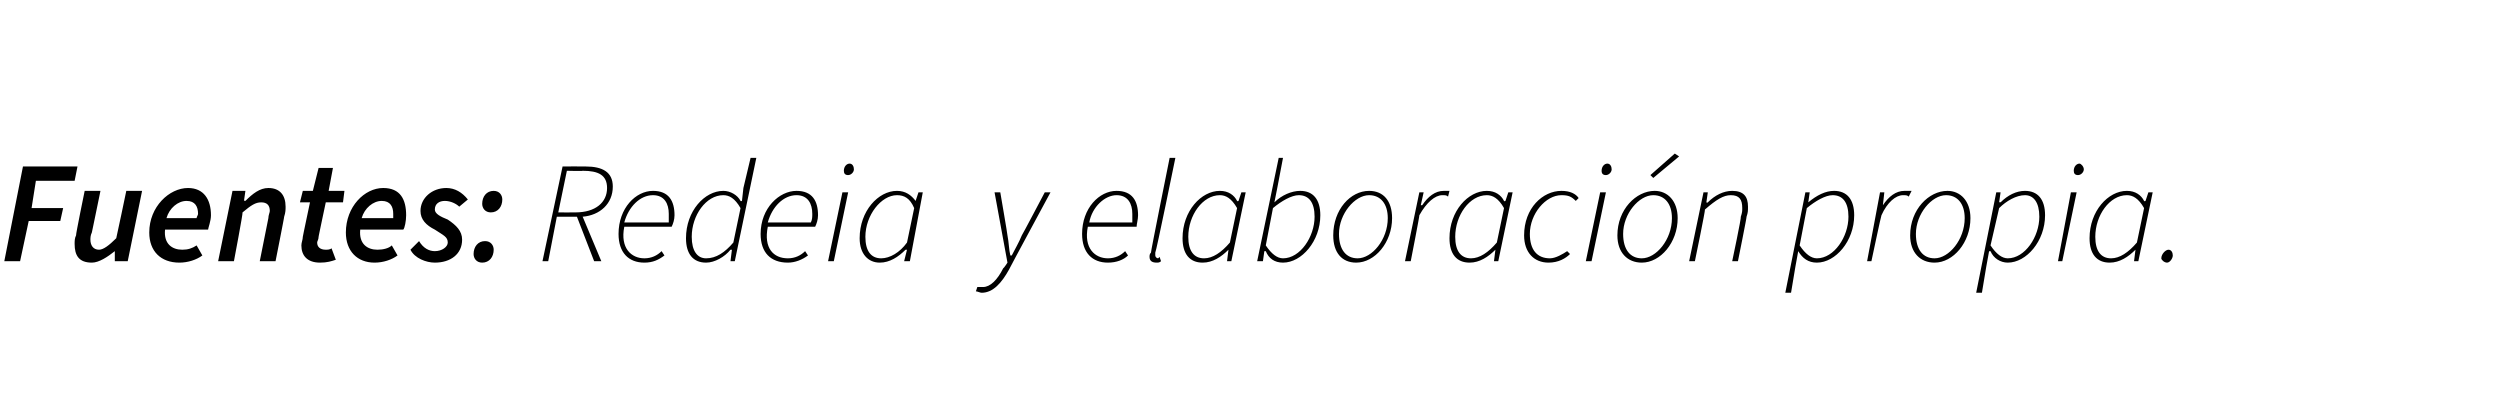 <?xml version="1.0" standalone="no"?><!DOCTYPE svg PUBLIC "-//W3C//DTD SVG 1.1//EN" "http://www.w3.org/Graphics/SVG/1.1/DTD/svg11.dtd"><svg xmlns="http://www.w3.org/2000/svg" version="1.1" width="174.2px" height="28px" viewBox="0 -1 174.2 28" style="top:-1px">  <desc>Fuentes: Redeia y elaboraci n propia.</desc>  <defs/>  <g id="Polygon36295">    <path d="M 1.6 10.6 L 5.4 10.6 L 5.2 11.6 L 2.5 11.6 L 2.2 13.5 L 4.4 13.5 L 4.2 14.4 L 2 14.4 L 1.4 17.2 L 0.3 17.2 L 1.6 10.6 Z M 5.2 16 C 5.2 15.8 5.2 15.6 5.3 15.4 C 5.27 15.36 5.9 12.3 5.9 12.3 L 7 12.3 C 7 12.3 6.4 15.22 6.4 15.2 C 6.3 15.4 6.3 15.6 6.3 15.7 C 6.3 16.1 6.5 16.4 6.9 16.4 C 7.2 16.4 7.6 16.1 8.1 15.6 C 8.11 15.61 8.8 12.3 8.8 12.3 L 9.9 12.3 L 8.9 17.2 L 8 17.2 L 8 16.5 C 8 16.5 8 16.48 8 16.5 C 7.5 16.9 6.9 17.3 6.4 17.3 C 5.5 17.3 5.2 16.8 5.2 16 Z M 10.4 15.2 C 10.4 13.4 11.8 12.1 13.1 12.1 C 14.2 12.1 14.7 12.9 14.7 14 C 14.7 14.4 14.5 14.9 14.5 15 C 14.5 15 11.5 15 11.5 15 C 11.4 16 12 16.4 12.7 16.4 C 13.1 16.4 13.4 16.3 13.7 16.1 C 13.7 16.1 14.1 16.8 14.1 16.8 C 13.7 17.1 13.1 17.3 12.5 17.3 C 11.2 17.3 10.4 16.5 10.4 15.2 Z M 13.7 14.2 C 13.7 14.1 13.8 14 13.8 13.9 C 13.8 13.4 13.6 13 13 13 C 12.4 13 11.8 13.5 11.6 14.2 C 11.6 14.2 13.7 14.2 13.7 14.2 Z M 16.2 12.3 L 17.1 12.3 L 17 13 C 17 13 17.06 12.96 17.1 13 C 17.6 12.5 18.1 12.1 18.7 12.1 C 19.5 12.1 19.9 12.6 19.9 13.4 C 19.9 13.6 19.9 13.8 19.8 14.1 C 19.82 14.08 19.2 17.2 19.2 17.2 L 18.1 17.2 C 18.1 17.2 18.69 14.22 18.7 14.2 C 18.7 14 18.8 13.8 18.8 13.7 C 18.8 13.3 18.6 13.1 18.2 13.1 C 17.8 13.1 17.5 13.3 16.9 13.8 C 16.94 13.84 16.3 17.2 16.3 17.2 L 15.2 17.2 L 16.2 12.3 Z M 21 16.1 C 21 15.9 21.1 15.7 21.1 15.5 C 21.09 15.51 21.6 13.1 21.6 13.1 L 20.9 13.1 L 21.1 12.3 L 21.8 12.3 L 22.2 10.7 L 23.2 10.7 L 22.9 12.3 L 24 12.3 L 23.9 13.1 L 22.7 13.1 C 22.7 13.1 22.18 15.55 22.2 15.5 C 22.2 15.7 22.1 15.8 22.1 15.9 C 22.1 16.2 22.3 16.4 22.7 16.4 C 22.8 16.4 23 16.4 23.1 16.3 C 23.1 16.3 23.4 17.1 23.4 17.1 C 23.1 17.2 22.8 17.3 22.3 17.3 C 21.4 17.3 21 16.8 21 16.1 Z M 24.1 15.2 C 24.1 13.4 25.4 12.1 26.7 12.1 C 27.9 12.1 28.3 12.9 28.3 14 C 28.3 14.4 28.2 14.9 28.1 15 C 28.1 15 25.1 15 25.1 15 C 25 16 25.6 16.4 26.3 16.4 C 26.7 16.4 27.1 16.3 27.3 16.1 C 27.3 16.1 27.7 16.8 27.7 16.8 C 27.3 17.1 26.7 17.3 26.1 17.3 C 24.9 17.3 24.1 16.5 24.1 15.2 Z M 27.4 14.2 C 27.4 14.1 27.4 14 27.4 13.9 C 27.4 13.4 27.2 13 26.6 13 C 26 13 25.4 13.5 25.2 14.2 C 25.2 14.2 27.4 14.2 27.4 14.2 Z M 28.6 16.4 C 28.6 16.4 29.2 15.8 29.2 15.8 C 29.5 16.3 29.9 16.5 30.3 16.5 C 30.8 16.5 31.2 16.2 31.2 15.9 C 31.2 15.5 30.9 15.4 30.3 15 C 29.7 14.7 29.3 14.3 29.3 13.7 C 29.3 12.8 30.1 12.1 31.1 12.1 C 31.7 12.1 32.2 12.4 32.6 12.9 C 32.6 12.9 32 13.4 32 13.4 C 31.8 13.2 31.4 13 31 13 C 30.6 13 30.3 13.2 30.3 13.6 C 30.3 13.9 30.7 14.1 31.2 14.3 C 31.8 14.7 32.2 15.1 32.2 15.7 C 32.2 16.7 31.4 17.3 30.3 17.3 C 29.7 17.3 28.9 17 28.6 16.4 Z M 33.6 13.2 C 33.6 12.7 33.9 12.3 34.4 12.3 C 34.8 12.3 35 12.6 35 12.9 C 35 13.4 34.7 13.8 34.2 13.8 C 33.8 13.8 33.6 13.5 33.6 13.2 Z M 33 16.7 C 33 16.2 33.3 15.8 33.8 15.8 C 34.2 15.8 34.4 16.1 34.4 16.4 C 34.4 16.9 34.1 17.3 33.6 17.3 C 33.2 17.3 33 17 33 16.7 Z M 39.2 10.6 C 39.2 10.6 40.79 10.59 40.8 10.6 C 42 10.6 42.7 11 42.7 12 C 42.7 13.2 41.8 14 40.6 14.1 C 40.61 14.13 41.9 17.2 41.9 17.2 L 41.4 17.2 L 40.2 14.1 L 38.8 14.1 L 38.2 17.2 L 37.8 17.2 L 39.2 10.6 Z M 40.1 13.8 C 41.5 13.8 42.3 13.1 42.3 12.1 C 42.3 11.2 41.7 10.9 40.6 10.9 C 40.61 10.93 39.5 10.9 39.5 10.9 L 38.9 13.8 C 38.9 13.8 40.08 13.81 40.1 13.8 Z M 43.1 15.3 C 43.1 13.5 44.3 12.3 45.5 12.3 C 46.6 12.3 47 13 47 14 C 47 14.3 46.9 14.6 46.8 14.8 C 46.8 14.8 43.5 14.8 43.5 14.8 C 43.2 16.3 44 17 44.9 17 C 45.4 17 45.8 16.8 46.1 16.5 C 46.1 16.5 46.3 16.8 46.3 16.8 C 45.9 17.1 45.5 17.3 44.9 17.3 C 43.8 17.3 43.1 16.6 43.1 15.3 Z M 46.6 14.5 C 46.6 14.3 46.6 14.1 46.6 13.9 C 46.6 13.2 46.3 12.6 45.5 12.6 C 44.6 12.6 43.8 13.4 43.5 14.5 C 43.5 14.5 46.6 14.5 46.6 14.5 Z M 47.8 15.6 C 47.8 13.7 49.1 12.3 50.4 12.3 C 50.9 12.3 51.4 12.6 51.6 13 C 51.62 13.04 51.7 13 51.7 13 L 51.8 12.1 L 52.3 10 L 52.7 10 L 51.2 17.2 L 50.9 17.2 L 51 16.4 C 51 16.4 50.95 16.41 50.9 16.4 C 50.5 16.9 49.8 17.3 49.2 17.3 C 48.3 17.3 47.8 16.7 47.8 15.6 Z M 51.1 15.9 C 51.1 15.9 51.6 13.5 51.6 13.5 C 51.2 12.8 50.8 12.6 50.4 12.6 C 49.2 12.6 48.2 14 48.2 15.5 C 48.2 16.5 48.6 17 49.2 17 C 49.9 17 50.5 16.6 51.1 15.9 Z M 53 15.3 C 53 13.5 54.3 12.3 55.5 12.3 C 56.6 12.3 57 13 57 14 C 57 14.3 56.9 14.6 56.8 14.8 C 56.8 14.8 53.5 14.8 53.5 14.8 C 53.2 16.3 53.9 17 54.9 17 C 55.4 17 55.8 16.8 56.1 16.5 C 56.1 16.5 56.3 16.8 56.3 16.8 C 55.9 17.1 55.4 17.3 54.9 17.3 C 53.7 17.3 53 16.6 53 15.3 Z M 56.5 14.5 C 56.6 14.3 56.6 14.1 56.6 13.9 C 56.6 13.2 56.3 12.6 55.5 12.6 C 54.6 12.6 53.8 13.4 53.5 14.5 C 53.5 14.5 56.5 14.5 56.5 14.5 Z M 58.7 12.4 L 59.1 12.4 L 58.1 17.2 L 57.7 17.2 L 58.7 12.4 Z M 58.8 10.9 C 58.8 10.6 59 10.4 59.2 10.4 C 59.4 10.4 59.5 10.6 59.5 10.8 C 59.5 11 59.3 11.2 59.1 11.2 C 58.9 11.2 58.8 11.1 58.8 10.9 Z M 59.9 15.6 C 59.9 13.7 61.2 12.3 62.5 12.3 C 63.1 12.3 63.5 12.6 63.8 13 C 63.79 13.05 63.8 13 63.8 13 L 64 12.4 L 64.3 12.4 L 63.4 17.2 L 63 17.2 L 63.2 16.4 C 63.2 16.4 63.12 16.41 63.1 16.4 C 62.6 16.9 62 17.3 61.3 17.3 C 60.5 17.3 59.9 16.7 59.9 15.6 Z M 63.2 15.9 C 63.2 15.9 63.7 13.5 63.7 13.5 C 63.4 12.8 63 12.6 62.5 12.6 C 61.4 12.6 60.3 14 60.3 15.5 C 60.3 16.5 60.7 17 61.4 17 C 62 17 62.7 16.6 63.2 15.9 Z M 68 19.3 C 68 19.3 68.1 19 68.1 19 C 68.2 19 68.3 19 68.5 19 C 69 19 69.5 18.5 69.9 17.7 C 69.95 17.69 70.2 17.3 70.2 17.3 L 69.3 12.4 L 69.7 12.4 C 69.7 12.4 70.22 15.42 70.2 15.4 C 70.3 15.9 70.3 16.4 70.4 16.8 C 70.4 16.8 70.5 16.8 70.5 16.8 C 70.7 16.4 71 15.9 71.2 15.4 C 71.21 15.42 72.8 12.4 72.8 12.4 L 73.2 12.4 C 73.2 12.4 70.29 17.79 70.3 17.8 C 69.8 18.7 69.2 19.4 68.4 19.4 C 68.3 19.4 68.1 19.3 68 19.3 Z M 75.4 15.3 C 75.4 13.5 76.6 12.3 77.8 12.3 C 78.9 12.3 79.3 13 79.3 14 C 79.3 14.3 79.2 14.6 79.2 14.8 C 79.2 14.8 75.8 14.8 75.8 14.8 C 75.5 16.3 76.3 17 77.2 17 C 77.7 17 78.1 16.8 78.4 16.5 C 78.4 16.5 78.6 16.8 78.6 16.8 C 78.3 17.1 77.8 17.3 77.2 17.3 C 76.1 17.3 75.4 16.6 75.4 15.3 Z M 78.9 14.5 C 78.9 14.3 78.9 14.1 78.9 13.9 C 78.9 13.2 78.6 12.6 77.8 12.6 C 77 12.6 76.1 13.4 75.9 14.5 C 75.9 14.5 78.9 14.5 78.9 14.5 Z M 80.1 16.9 C 80.1 16.8 80.1 16.7 80.2 16.6 C 80.17 16.59 81.5 10 81.5 10 L 81.9 10 C 81.9 10 80.55 16.61 80.5 16.6 C 80.5 16.7 80.5 16.8 80.5 16.8 C 80.5 16.9 80.6 17 80.7 17 C 80.7 17 80.7 17 80.8 16.9 C 80.8 16.9 80.9 17.2 80.9 17.2 C 80.8 17.3 80.7 17.3 80.6 17.3 C 80.3 17.3 80.1 17.2 80.1 16.9 Z M 82.4 15.6 C 82.4 13.7 83.7 12.3 85 12.3 C 85.6 12.3 86 12.6 86.2 13 C 86.24 13.05 86.3 13 86.3 13 L 86.5 12.4 L 86.8 12.4 L 85.8 17.2 L 85.5 17.2 L 85.6 16.4 C 85.6 16.4 85.57 16.41 85.6 16.4 C 85.1 16.9 84.5 17.3 83.8 17.3 C 82.9 17.3 82.4 16.7 82.4 15.6 Z M 85.7 15.9 C 85.7 15.9 86.2 13.5 86.2 13.5 C 85.8 12.8 85.4 12.6 85 12.6 C 83.8 12.6 82.8 14 82.8 15.5 C 82.8 16.5 83.2 17 83.9 17 C 84.5 17 85.1 16.6 85.7 15.9 Z M 88.2 16.5 C 88.18 16.51 88.1 16.5 88.1 16.5 L 88 17.2 L 87.6 17.2 L 89.1 10 L 89.4 10 L 89 12.1 L 88.8 13.1 C 88.8 13.1 88.84 13.06 88.8 13.1 C 89.3 12.6 90 12.3 90.6 12.3 C 91.5 12.3 92 12.9 92 14 C 92 15.8 90.7 17.3 89.4 17.3 C 88.8 17.3 88.4 17 88.2 16.5 Z M 91.6 14.1 C 91.6 13.1 91.2 12.6 90.5 12.6 C 90 12.6 89.3 13 88.7 13.5 C 88.7 13.5 88.2 16.1 88.2 16.1 C 88.6 16.7 89 17 89.4 17 C 90.6 17 91.6 15.5 91.6 14.1 Z M 92.9 15.4 C 92.9 13.6 94.1 12.3 95.4 12.3 C 96.4 12.3 97 13 97 14.2 C 97 15.9 95.8 17.3 94.5 17.3 C 93.5 17.3 92.9 16.6 92.9 15.4 Z M 96.7 14.2 C 96.7 13.2 96.2 12.6 95.4 12.6 C 94.4 12.6 93.3 13.9 93.3 15.3 C 93.3 16.4 93.8 17 94.6 17 C 95.6 17 96.7 15.7 96.7 14.2 Z M 98.9 12.4 L 99.2 12.4 L 99 13.3 C 99 13.3 99.09 13.29 99.1 13.3 C 99.5 12.7 100 12.3 100.6 12.3 C 100.7 12.3 100.9 12.3 101 12.3 C 101 12.3 100.9 12.7 100.9 12.7 C 100.8 12.6 100.7 12.6 100.5 12.6 C 100 12.6 99.4 13.1 98.9 14 C 98.93 13.99 98.3 17.2 98.3 17.2 L 97.9 17.2 L 98.9 12.4 Z M 101 15.6 C 101 13.7 102.3 12.3 103.6 12.3 C 104.2 12.3 104.6 12.6 104.8 13 C 104.84 13.05 104.9 13 104.9 13 L 105.1 12.4 L 105.4 12.4 L 104.4 17.2 L 104.1 17.2 L 104.2 16.4 C 104.2 16.4 104.17 16.41 104.2 16.4 C 103.7 16.9 103.1 17.3 102.4 17.3 C 101.5 17.3 101 16.7 101 15.6 Z M 104.3 15.9 C 104.3 15.9 104.8 13.5 104.8 13.5 C 104.4 12.8 104 12.6 103.6 12.6 C 102.4 12.6 101.4 14 101.4 15.5 C 101.4 16.5 101.8 17 102.5 17 C 103.1 17 103.7 16.6 104.3 15.9 Z M 106.2 15.4 C 106.2 13.5 107.5 12.3 108.8 12.3 C 109.4 12.3 109.8 12.5 110 12.8 C 110 12.8 109.8 13 109.8 13 C 109.5 12.7 109.3 12.6 108.8 12.6 C 107.7 12.6 106.6 13.9 106.6 15.3 C 106.6 16.4 107.1 17 108 17 C 108.4 17 108.9 16.7 109.2 16.5 C 109.2 16.5 109.4 16.7 109.4 16.7 C 109.1 17 108.6 17.3 107.9 17.3 C 106.9 17.3 106.2 16.6 106.2 15.4 Z M 111.5 12.4 L 111.9 12.4 L 110.9 17.2 L 110.5 17.2 L 111.5 12.4 Z M 111.6 10.9 C 111.6 10.6 111.8 10.4 112 10.4 C 112.2 10.4 112.3 10.6 112.3 10.8 C 112.3 11 112.1 11.2 111.9 11.2 C 111.7 11.2 111.6 11.1 111.6 10.9 Z M 112.7 15.4 C 112.7 13.6 114 12.3 115.3 12.3 C 116.2 12.3 116.9 13 116.9 14.2 C 116.9 15.9 115.7 17.3 114.4 17.3 C 113.4 17.3 112.7 16.6 112.7 15.4 Z M 116.5 14.2 C 116.5 13.2 116 12.6 115.2 12.6 C 114.2 12.6 113.1 13.9 113.1 15.3 C 113.1 16.4 113.6 17 114.4 17 C 115.4 17 116.5 15.7 116.5 14.2 Z M 115 11.2 L 116.7 9.7 L 117 9.9 L 115.2 11.4 L 115 11.2 Z M 118.7 12.4 L 119 12.4 L 118.9 13.1 C 118.9 13.1 118.96 13.15 119 13.1 C 119.5 12.6 120.1 12.3 120.7 12.3 C 121.5 12.3 121.8 12.7 121.8 13.4 C 121.8 13.7 121.8 13.8 121.7 14.1 C 121.73 14.08 121.1 17.2 121.1 17.2 L 120.7 17.2 C 120.7 17.2 121.35 14.13 121.3 14.1 C 121.4 13.8 121.4 13.7 121.4 13.5 C 121.4 12.9 121.2 12.6 120.6 12.6 C 120.1 12.6 119.6 12.9 118.8 13.6 C 118.84 13.63 118.1 17.2 118.1 17.2 L 117.7 17.2 L 118.7 12.4 Z M 125.8 12.4 L 126.1 12.4 L 126 13.1 C 126 13.1 126.05 13.07 126 13.1 C 126.6 12.6 127.2 12.3 127.8 12.3 C 128.7 12.3 129.2 12.9 129.2 14 C 129.2 15.8 127.9 17.3 126.6 17.3 C 126 17.3 125.6 17 125.3 16.5 C 125.35 16.52 125.3 16.5 125.3 16.5 L 125.1 17.6 L 124.8 19.4 L 124.4 19.4 L 125.8 12.4 Z M 128.8 14.1 C 128.8 13.1 128.4 12.6 127.7 12.6 C 127.2 12.6 126.5 13 125.9 13.5 C 125.9 13.5 125.4 16.1 125.4 16.1 C 125.8 16.7 126.2 17 126.6 17 C 127.8 17 128.8 15.5 128.8 14.1 Z M 131 12.4 L 131.3 12.4 L 131.2 13.3 C 131.2 13.3 131.24 13.29 131.2 13.3 C 131.6 12.7 132.1 12.3 132.7 12.3 C 132.9 12.3 133 12.3 133.2 12.3 C 133.2 12.3 133 12.7 133 12.7 C 132.9 12.6 132.8 12.6 132.6 12.6 C 132.1 12.6 131.5 13.1 131.1 14 C 131.08 13.99 130.4 17.2 130.4 17.2 L 130.1 17.2 L 131 12.4 Z M 133.1 15.4 C 133.1 13.6 134.4 12.3 135.7 12.3 C 136.6 12.3 137.3 13 137.3 14.2 C 137.3 15.9 136.1 17.3 134.8 17.3 C 133.8 17.3 133.1 16.6 133.1 15.4 Z M 136.9 14.2 C 136.9 13.2 136.4 12.6 135.6 12.6 C 134.6 12.6 133.5 13.9 133.5 15.3 C 133.5 16.4 134 17 134.8 17 C 135.8 17 136.9 15.7 136.9 14.2 Z M 139.1 12.4 L 139.4 12.4 L 139.3 13.1 C 139.3 13.1 139.36 13.07 139.4 13.1 C 139.9 12.6 140.5 12.3 141.1 12.3 C 142 12.3 142.5 12.9 142.5 14 C 142.5 15.8 141.2 17.3 139.9 17.3 C 139.4 17.3 138.9 17 138.7 16.5 C 138.66 16.52 138.6 16.5 138.6 16.5 L 138.4 17.6 L 138.1 19.4 L 137.7 19.4 L 139.1 12.4 Z M 142.1 14.1 C 142.1 13.1 141.7 12.6 141.1 12.6 C 140.5 12.6 139.8 13 139.3 13.5 C 139.3 13.5 138.7 16.1 138.7 16.1 C 139.1 16.7 139.5 17 139.9 17 C 141.1 17 142.1 15.5 142.1 14.1 Z M 144.3 12.4 L 144.7 12.4 L 143.7 17.2 L 143.4 17.2 L 144.3 12.4 Z M 144.5 10.9 C 144.5 10.6 144.7 10.4 144.9 10.4 C 145 10.4 145.2 10.6 145.2 10.8 C 145.2 11 145 11.2 144.8 11.2 C 144.6 11.2 144.5 11.1 144.5 10.9 Z M 145.6 15.6 C 145.6 13.7 146.9 12.3 148.2 12.3 C 148.8 12.3 149.2 12.6 149.4 13 C 149.44 13.05 149.5 13 149.5 13 L 149.7 12.4 L 150 12.4 L 149 17.2 L 148.7 17.2 L 148.8 16.4 C 148.8 16.4 148.77 16.41 148.8 16.4 C 148.3 16.9 147.7 17.3 147 17.3 C 146.1 17.3 145.6 16.7 145.6 15.6 Z M 148.9 15.9 C 148.9 15.9 149.4 13.5 149.4 13.5 C 149 12.8 148.6 12.6 148.2 12.6 C 147 12.6 146 14 146 15.5 C 146 16.5 146.4 17 147.1 17 C 147.7 17 148.3 16.6 148.9 15.9 Z M 150.6 17 C 150.6 16.7 150.9 16.4 151.1 16.4 C 151.3 16.4 151.4 16.6 151.4 16.8 C 151.4 17 151.2 17.3 151 17.3 C 150.8 17.3 150.6 17.1 150.6 17 Z " stroke="none" fill="#000"/>  </g></svg>